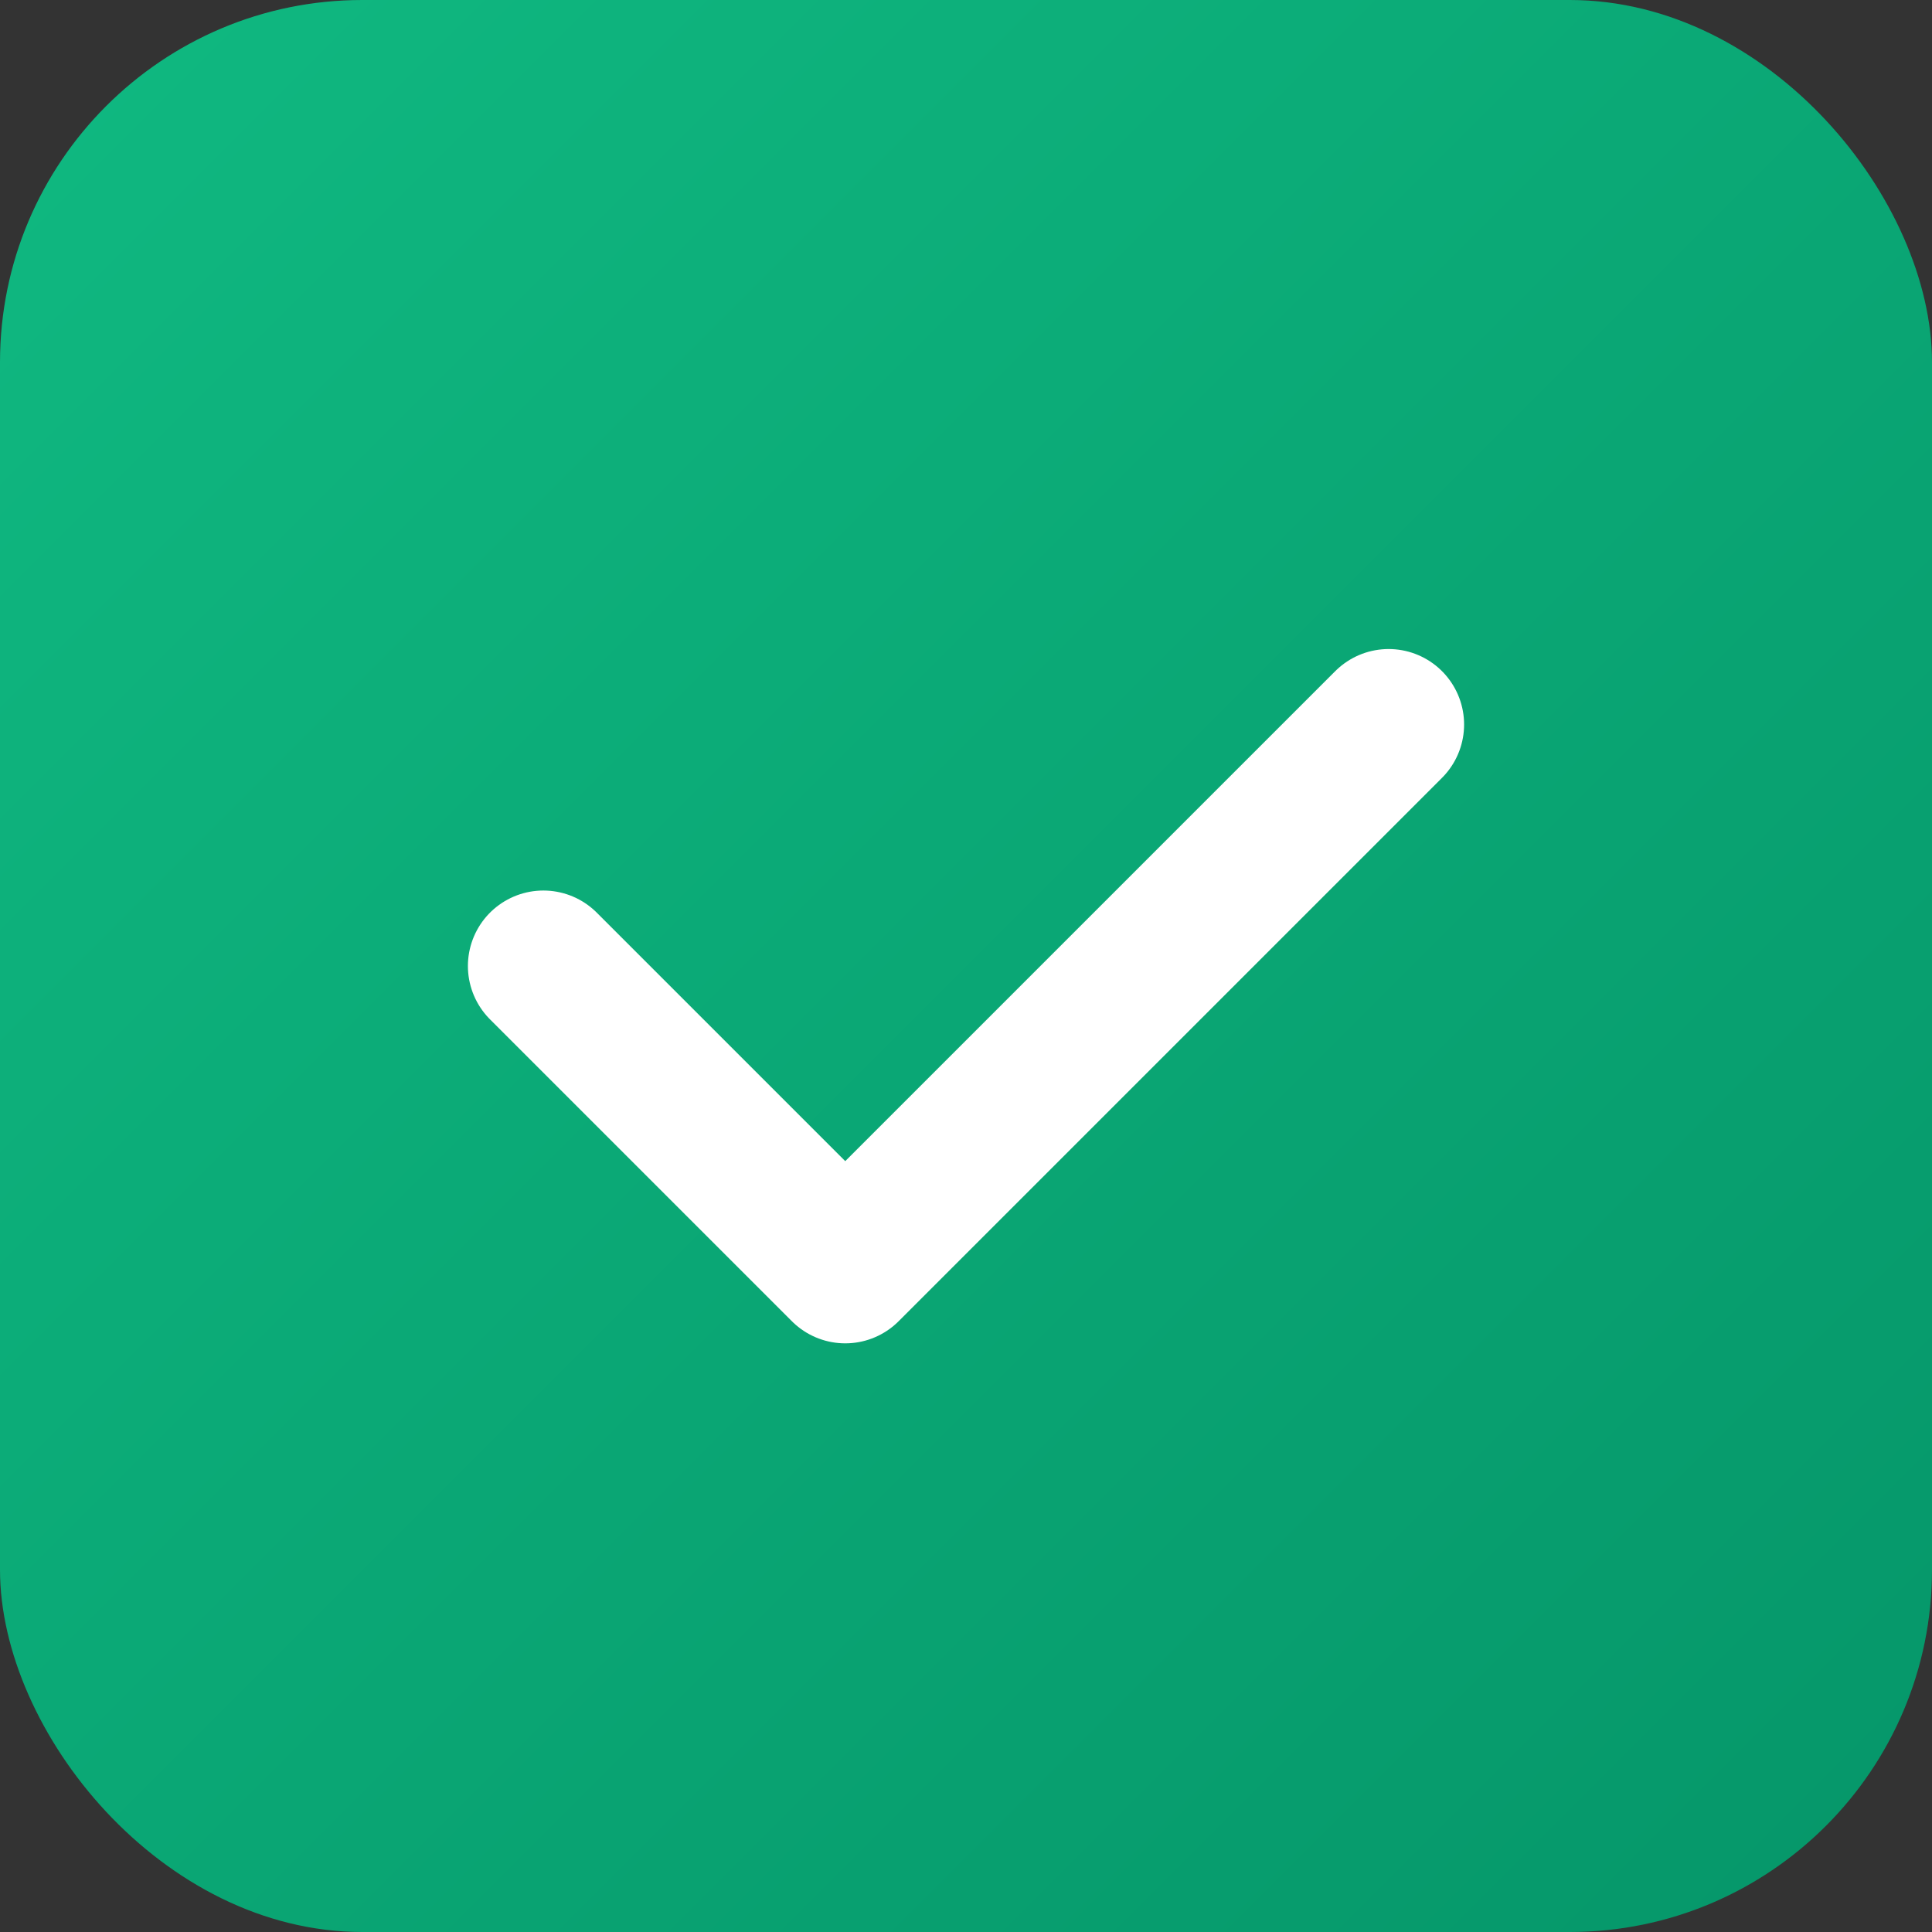<svg xmlns="http://www.w3.org/2000/svg" viewBox="0 0 512 512">
  <rect x="0" y="0" width="512" height="512" fill="#333333" stroke="none"/>
  <defs>
    <linearGradient id="bgGrad" x1="0%" y1="0%" x2="100%" y2="100%">
      <stop offset="0%" style="stop-color:#10b981"/>
      <stop offset="100%" style="stop-color:#059669"/>
    </linearGradient>
  </defs>
  <rect width="512" height="512" rx="96" fill="url(#bgGrad)"/>
  <path d="M144 256l80 80 144-144" stroke="white" stroke-width="40" stroke-linecap="round" stroke-linejoin="round" fill="none"/>
</svg>



